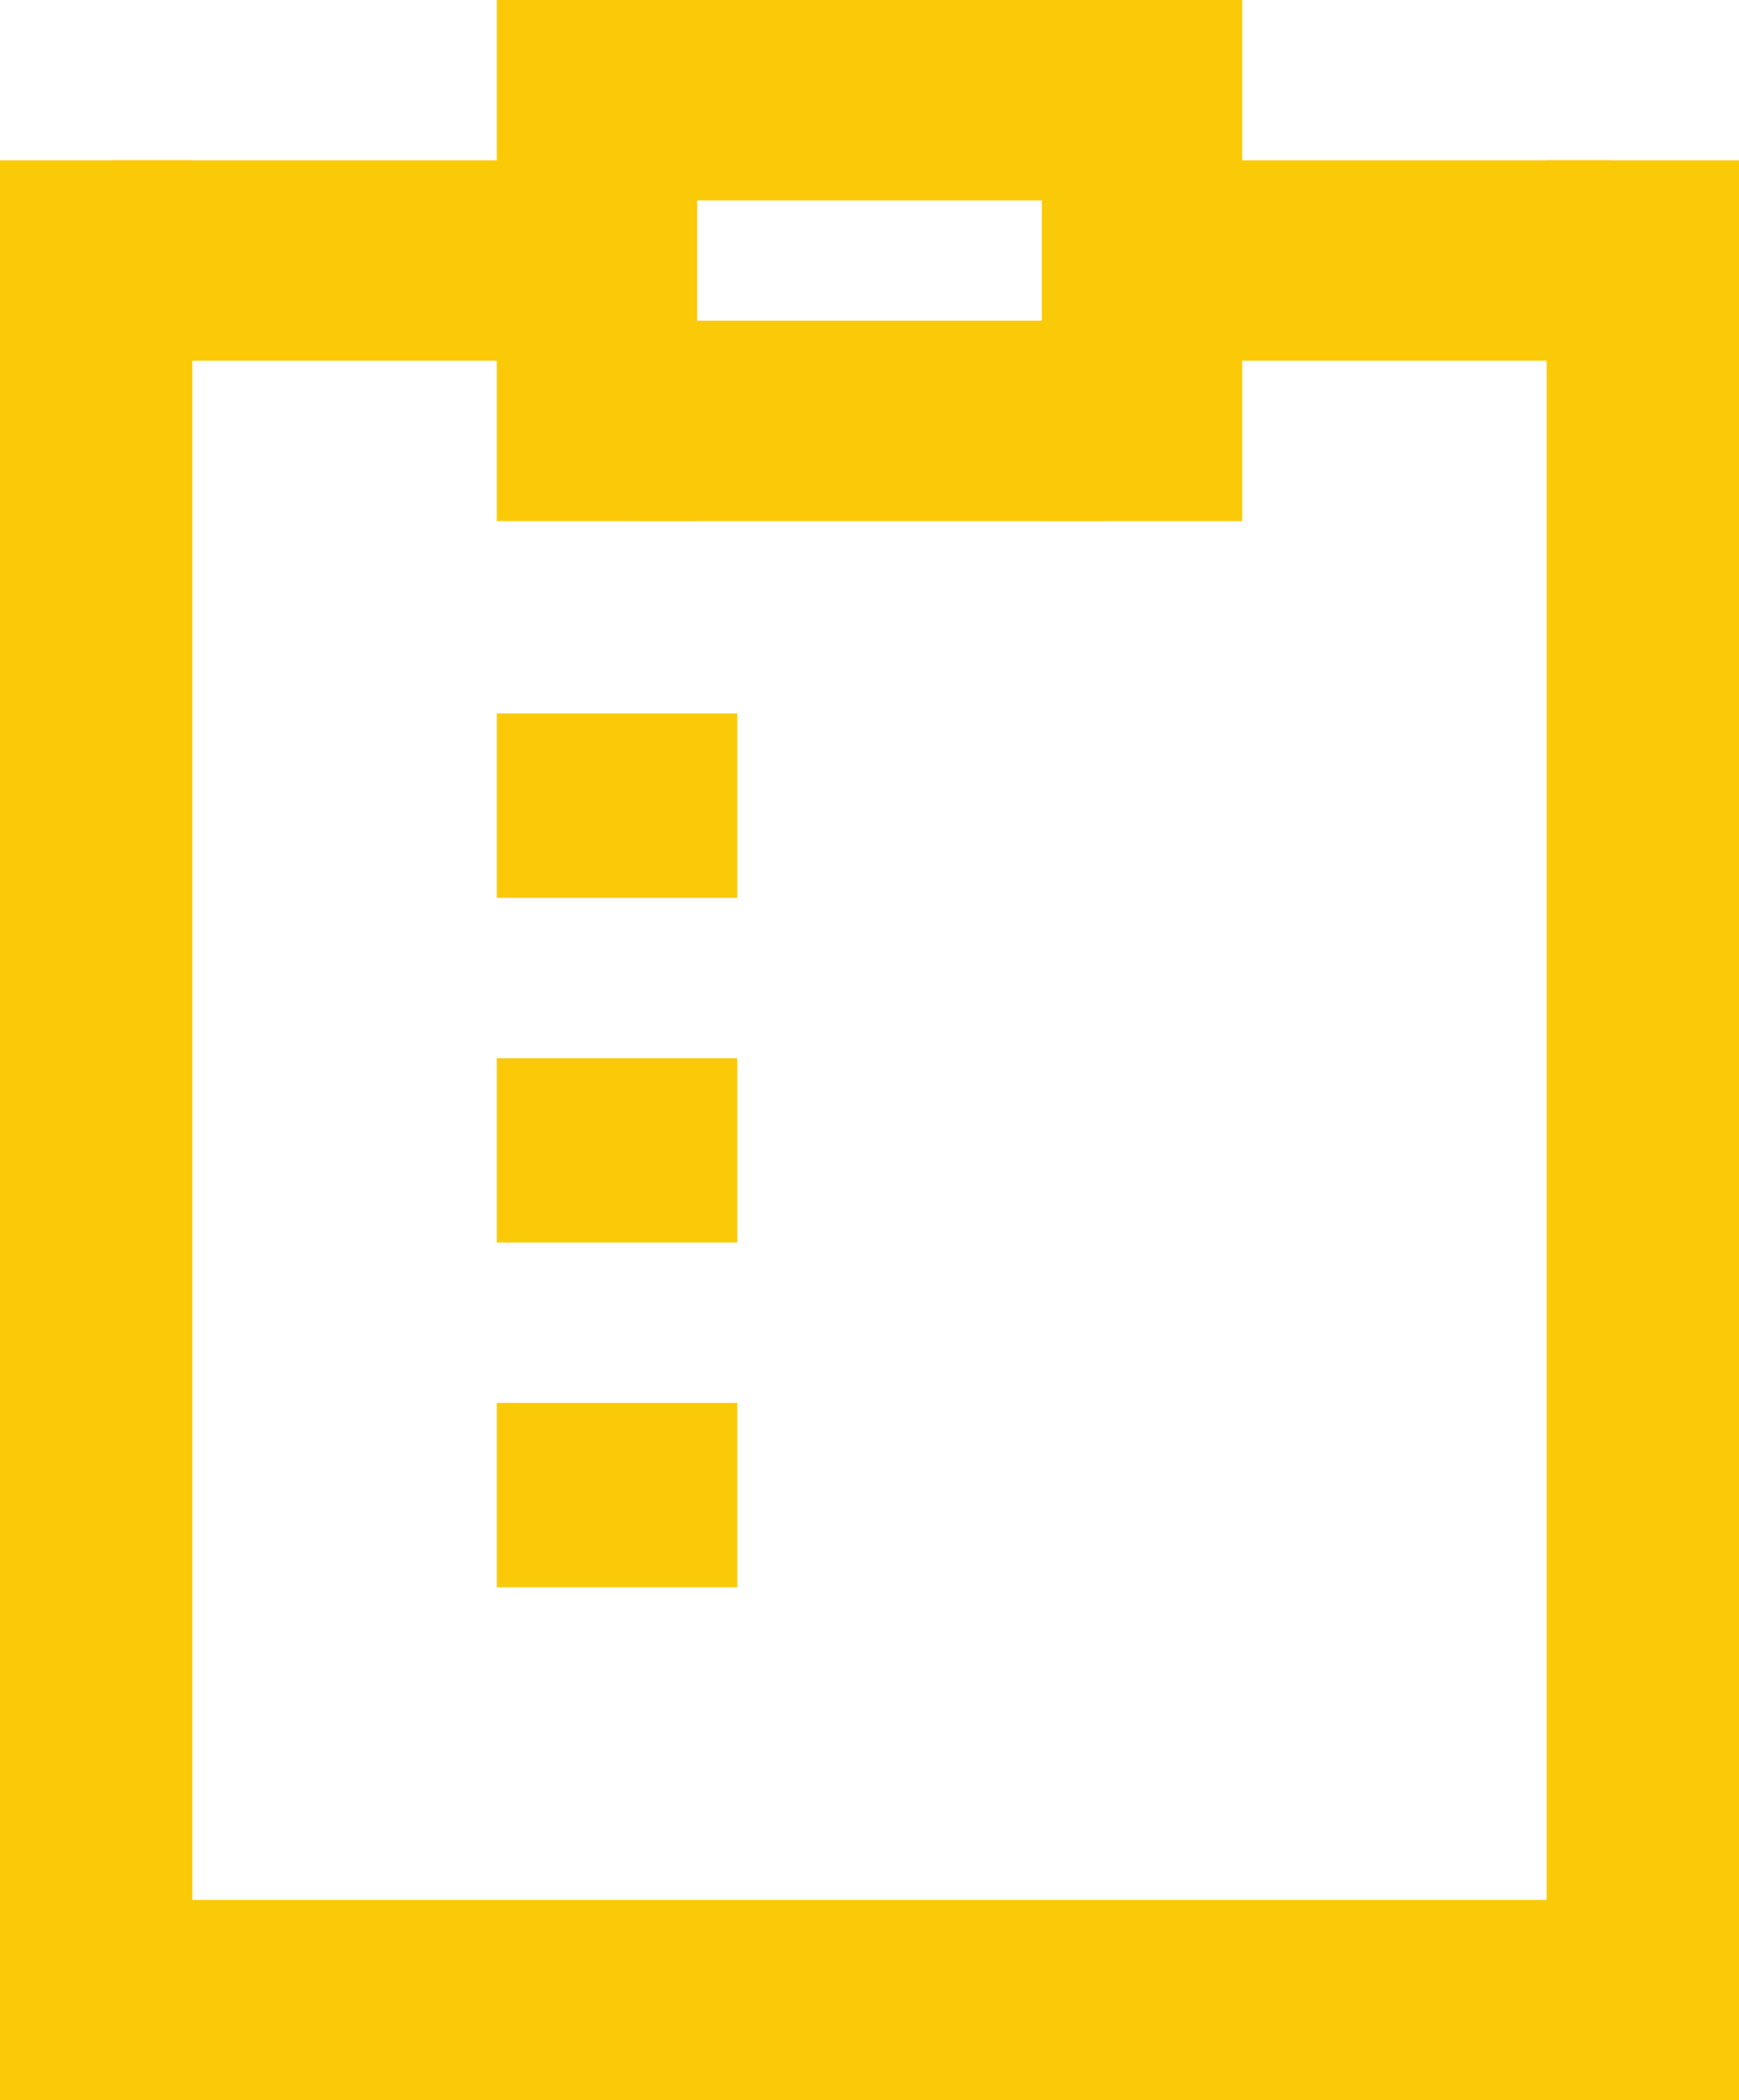 <?xml version="1.0" encoding="UTF-8"?> <svg xmlns="http://www.w3.org/2000/svg" width="217" height="262" viewBox="0 0 217 262" fill="none"><rect y="20" width="24" height="242" fill="#FACA08"></rect><rect x="193" y="20" width="24" height="242" fill="#FACA08"></rect><rect x="212" y="237" width="25" height="198" transform="rotate(90 212 237)" fill="#FACA08"></rect><rect x="73" y="20" width="25" height="59" transform="rotate(90 73 20)" fill="#FACA08"></rect><rect x="201" y="20" width="25" height="59" transform="rotate(90 201 20)" fill="#FACA08"></rect><rect x="138" width="25" height="59" transform="rotate(90 138 0)" fill="#FACA08"></rect><rect x="138" y="40" width="25" height="59" transform="rotate(90 138 40)" fill="#FACA08"></rect><rect x="87" y="65" width="25" height="65" transform="rotate(-180 87 65)" fill="#FACA08"></rect><rect x="92" y="112" width="30" height="23" transform="rotate(-180 92 112)" fill="#FACA08"></rect><rect x="92" y="155" width="30" height="23" transform="rotate(-180 92 155)" fill="#FACA08"></rect><rect x="92" y="198" width="30" height="23" transform="rotate(-180 92 198)" fill="#FACA08"></rect><rect x="155" y="65" width="25" height="65" transform="rotate(-180 155 65)" fill="#FACA08"></rect></svg> 